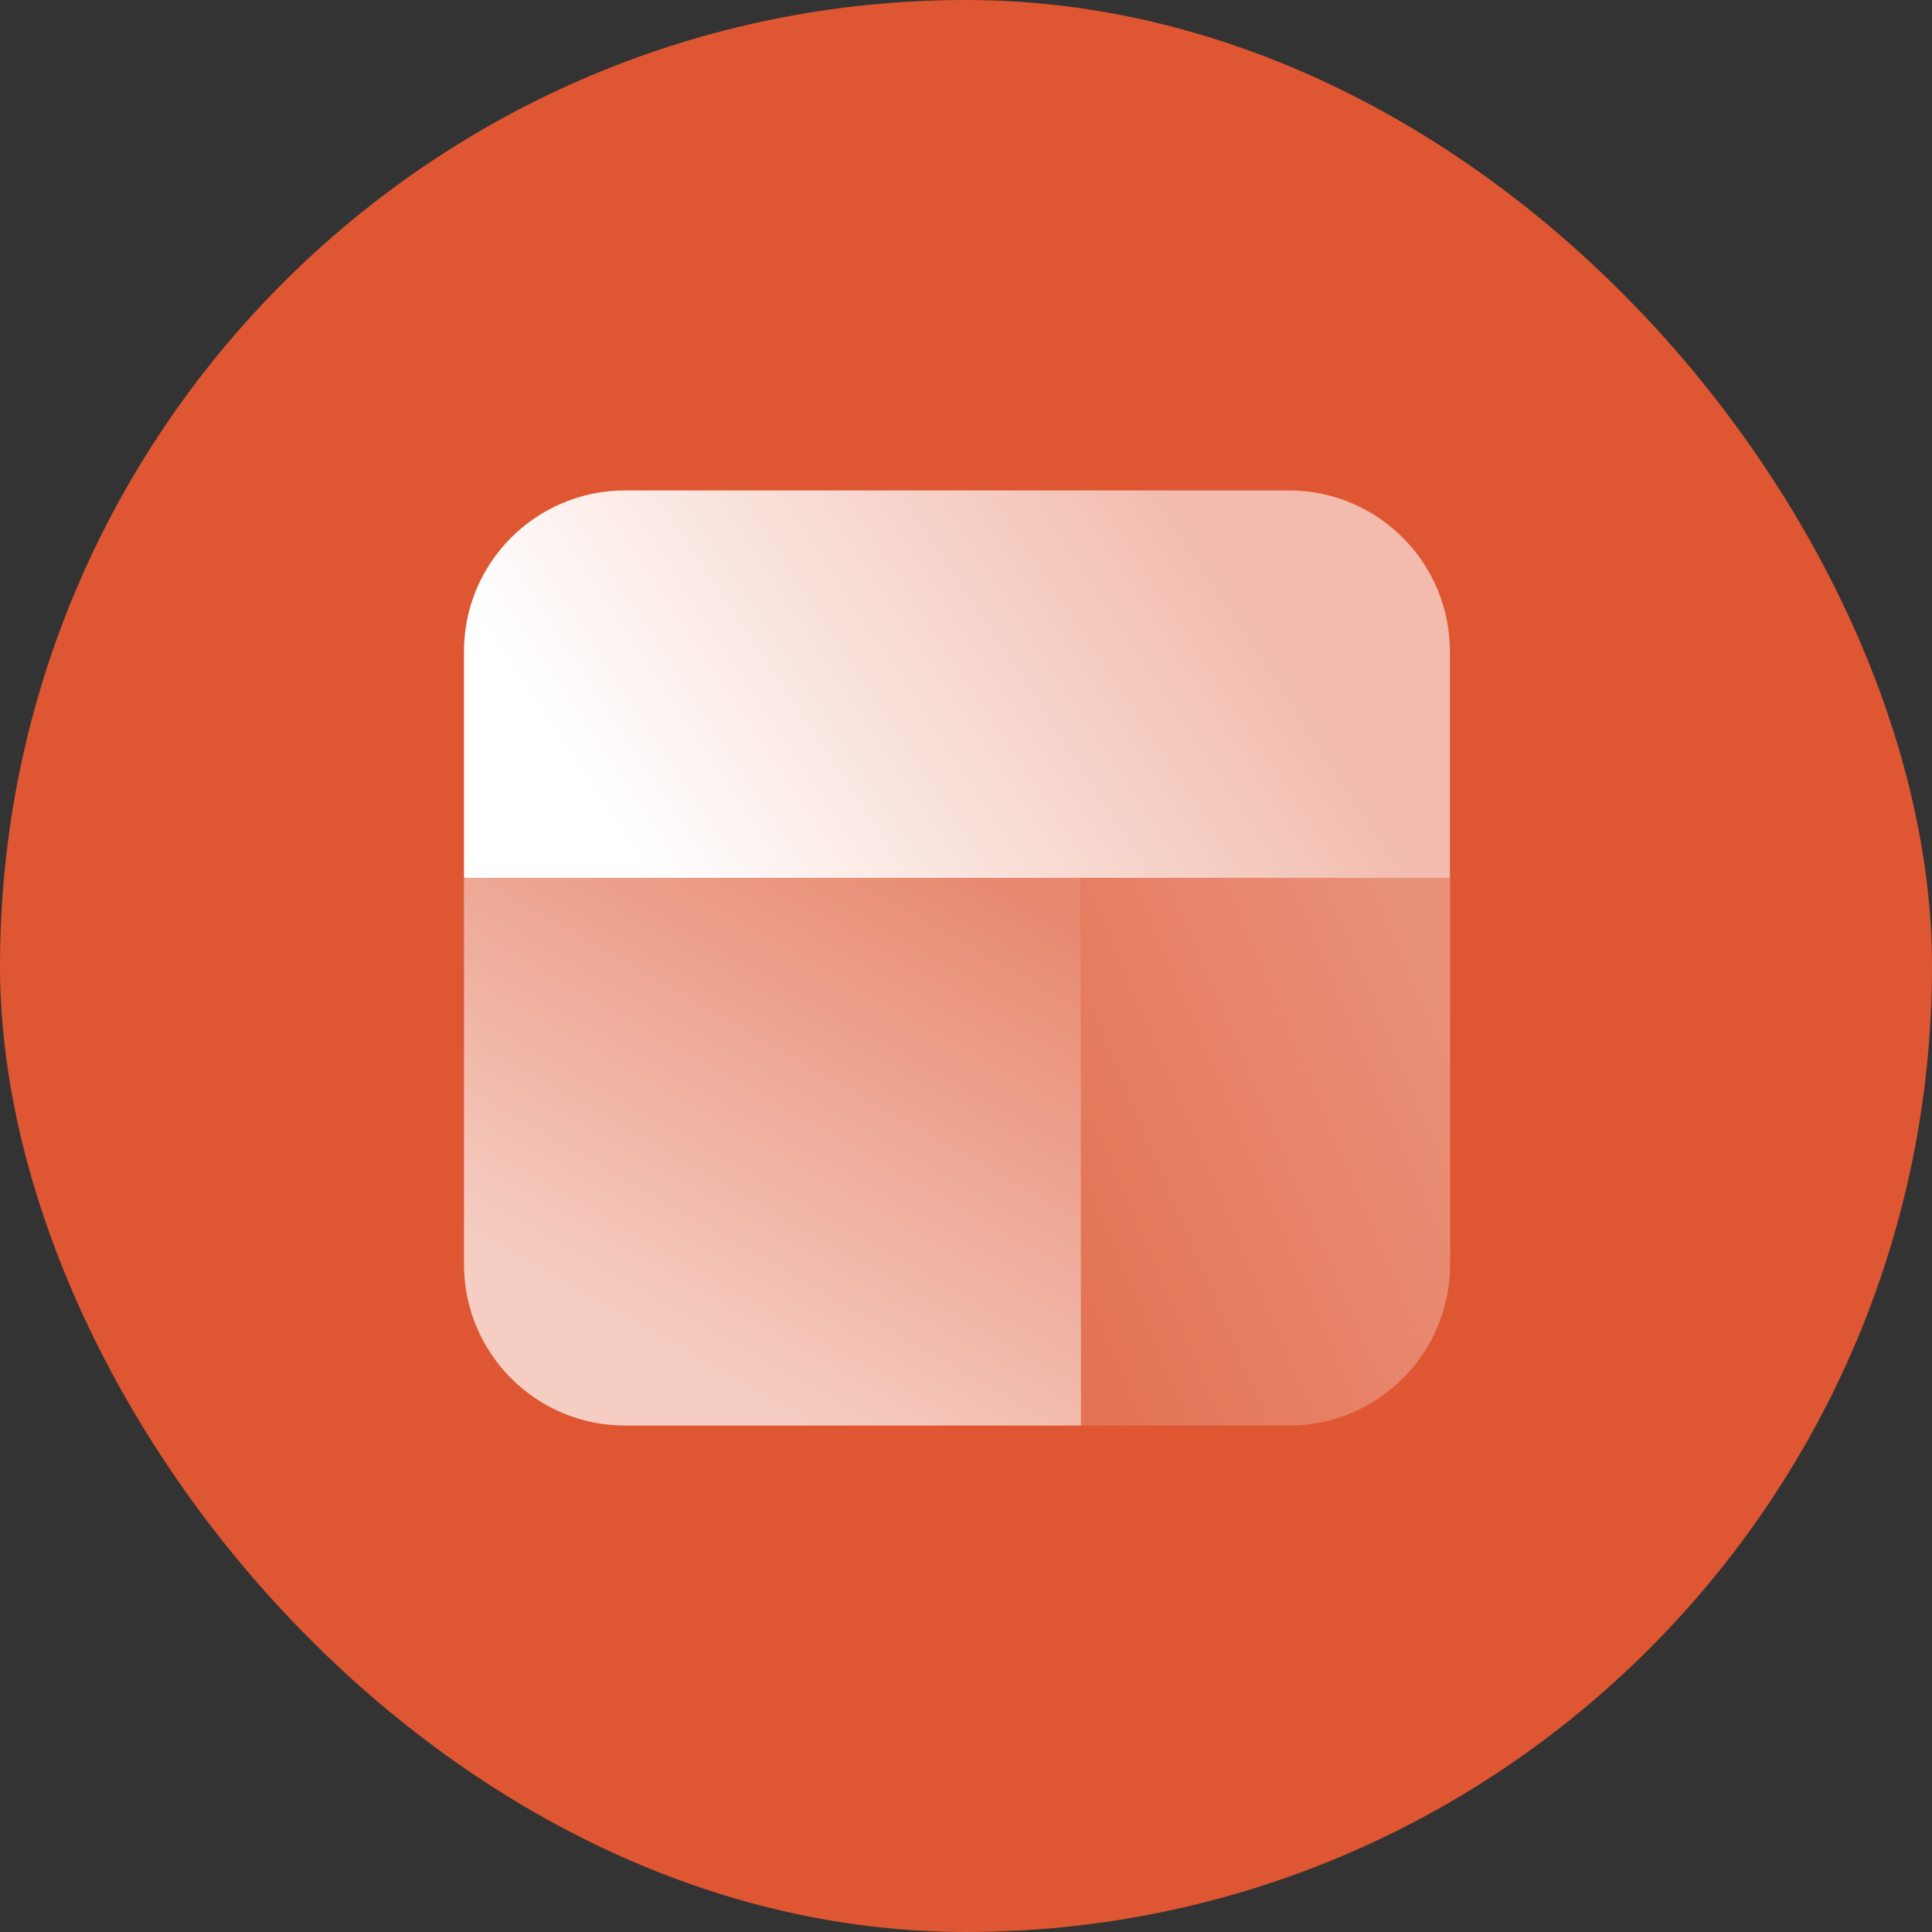 <svg width="56" height="56" viewBox="0 0 56 56" fill="none" xmlns="http://www.w3.org/2000/svg">
<rect x="0" y="0" width="56" height="56" fill="#333333" stroke="none"/>
<rect width="56" height="56" rx="28" fill="#de5632"/>
<path d="M13.449 25.445H31.333V41.321H18.119C15.54 41.321 13.449 39.23 13.449 36.652V25.445Z" fill="url(#paint0_linear_27523_70234)"/>
<path d="M31.338 25.445H42.031V36.652C42.031 39.23 39.94 41.321 37.361 41.321H31.338V25.445Z" fill="url(#paint1_linear_27523_70234)"/>
<path d="M13.449 18.884C13.449 16.305 15.54 14.215 18.119 14.215H37.356C39.935 14.215 42.026 16.305 42.026 18.884V25.445H13.449V18.884Z" fill="url(#paint2_linear_27523_70234)"/>
<defs>
<linearGradient id="paint0_linear_27523_70234" x1="15.527" y1="43.119" x2="26.383" y2="24.021" gradientUnits="userSpaceOnUse">
<stop offset="0.247" stop-color="white" stop-opacity="0.7"/>
<stop offset="1" stop-color="white" stop-opacity="0.3"/>
</linearGradient>
<linearGradient id="paint1_linear_27523_70234" x1="42.031" y1="28.761" x2="27.731" y2="34.831" gradientUnits="userSpaceOnUse">
<stop stop-color="white" stop-opacity="0.35"/>
<stop offset="1" stop-color="white" stop-opacity="0.15"/>
</linearGradient>
<linearGradient id="paint2_linear_27523_70234" x1="16.006" y1="28.363" x2="39.352" y2="12.907" gradientUnits="userSpaceOnUse">
<stop offset="0.143" stop-color="white"/>
<stop offset="0.815" stop-color="white" stop-opacity="0.6"/>
</linearGradient>
</defs>
</svg>
